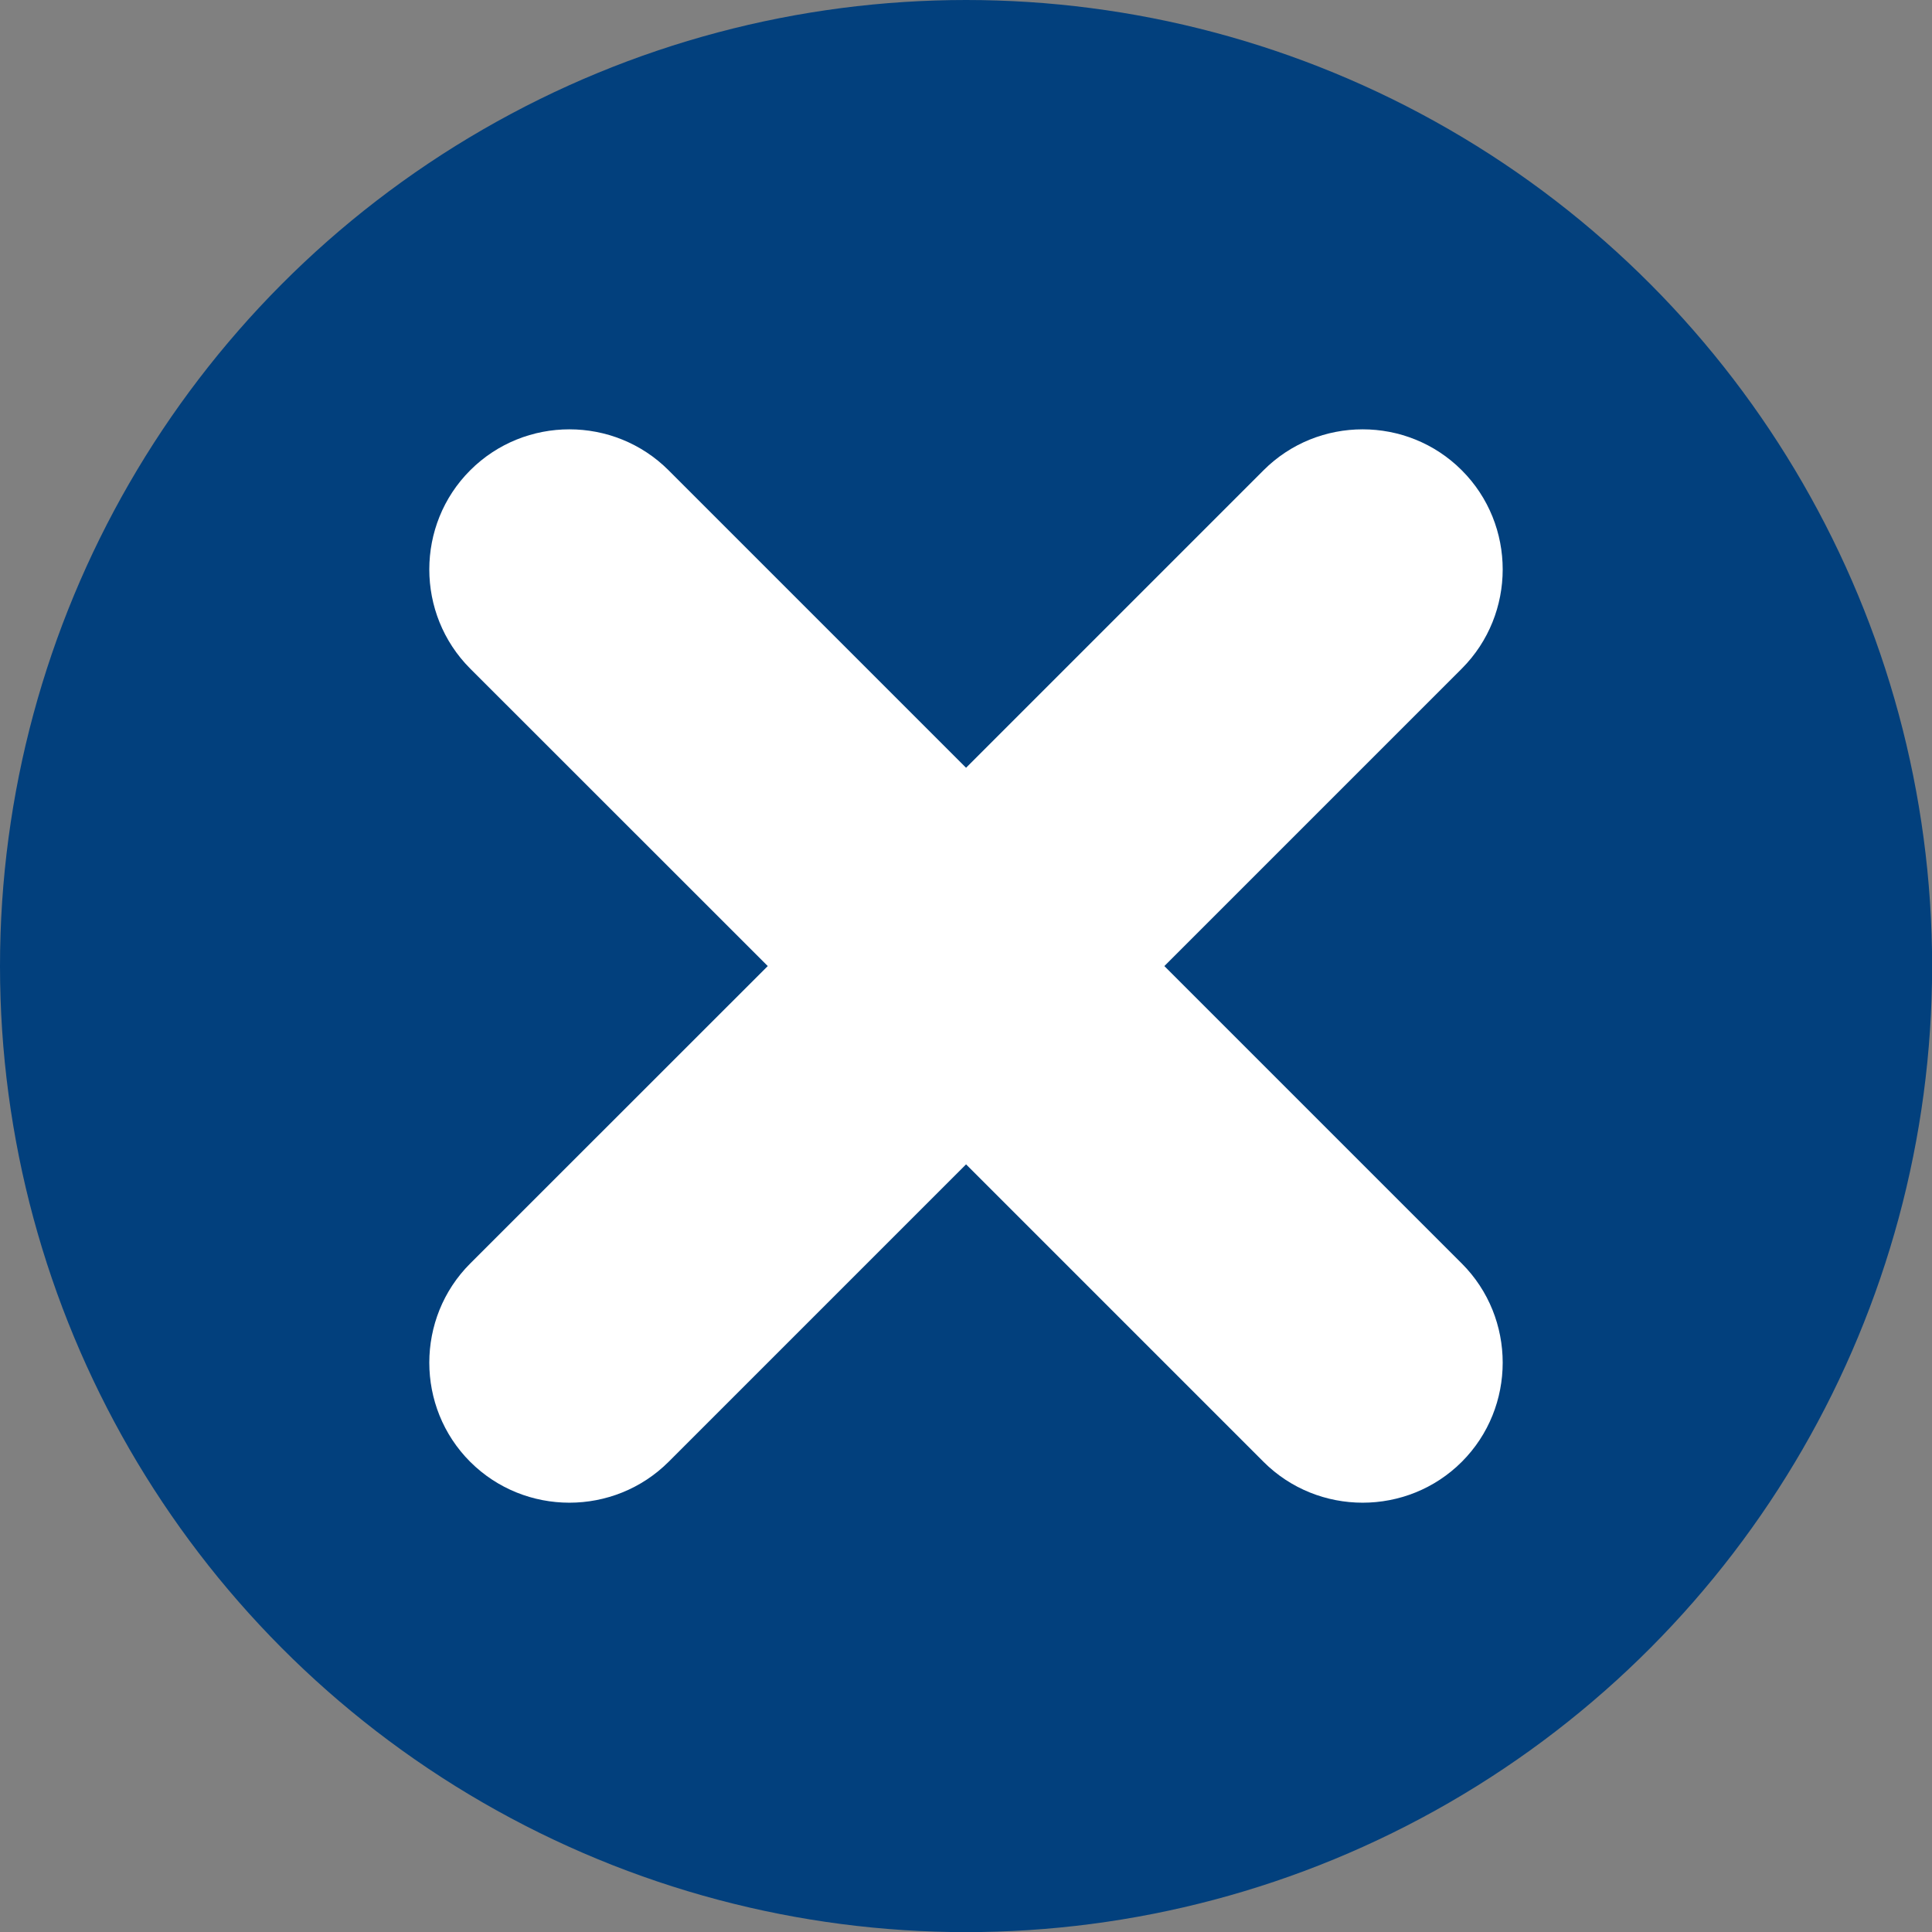 <?xml version="1.0" encoding="UTF-8"?>
<svg xmlns="http://www.w3.org/2000/svg" xmlns:xlink="http://www.w3.org/1999/xlink" xml:space="preserve" width="0.776in" height="0.776in" version="1.1" style="shape-rendering:geometricPrecision; text-rendering:geometricPrecision; image-rendering:optimizeQuality; fill-rule:evenodd; clip-rule:evenodd" viewBox="0 0 16407 16407">
 <rect x="0" y="0" width="16407" height="16407" fill="#808080" stroke="none"/>
 <defs>
  <style type="text/css">
   
    .fil0 {fill:#02407D}
    .fil1 {fill:white}
   
  </style>
 </defs>
 <g id="Layer_x0020_1">
  <circle class="fil0" cx="8204" cy="8204" r="8204"></circle>
  <path class="fil1" d="M12414 3994l0 0c463,463 463,1220 0,1684l-2526 2526 2526 2526c463,463 463,1221 0,1684l0 0c-463,463 -1221,463 -1684,0l-2526 -2526 -2526 2526c-464,463 -1221,463 -1685,0l0 0c-463,-463 -463,-1221 0,-1684l2527 -2526 -2527 -2526c-463,-464 -463,-1221 0,-1684l0 0c464,-464 1221,-464 1685,0l2526 2526 2526 -2526c463,-464 1221,-464 1684,0z"></path>
 </g>
</svg>

